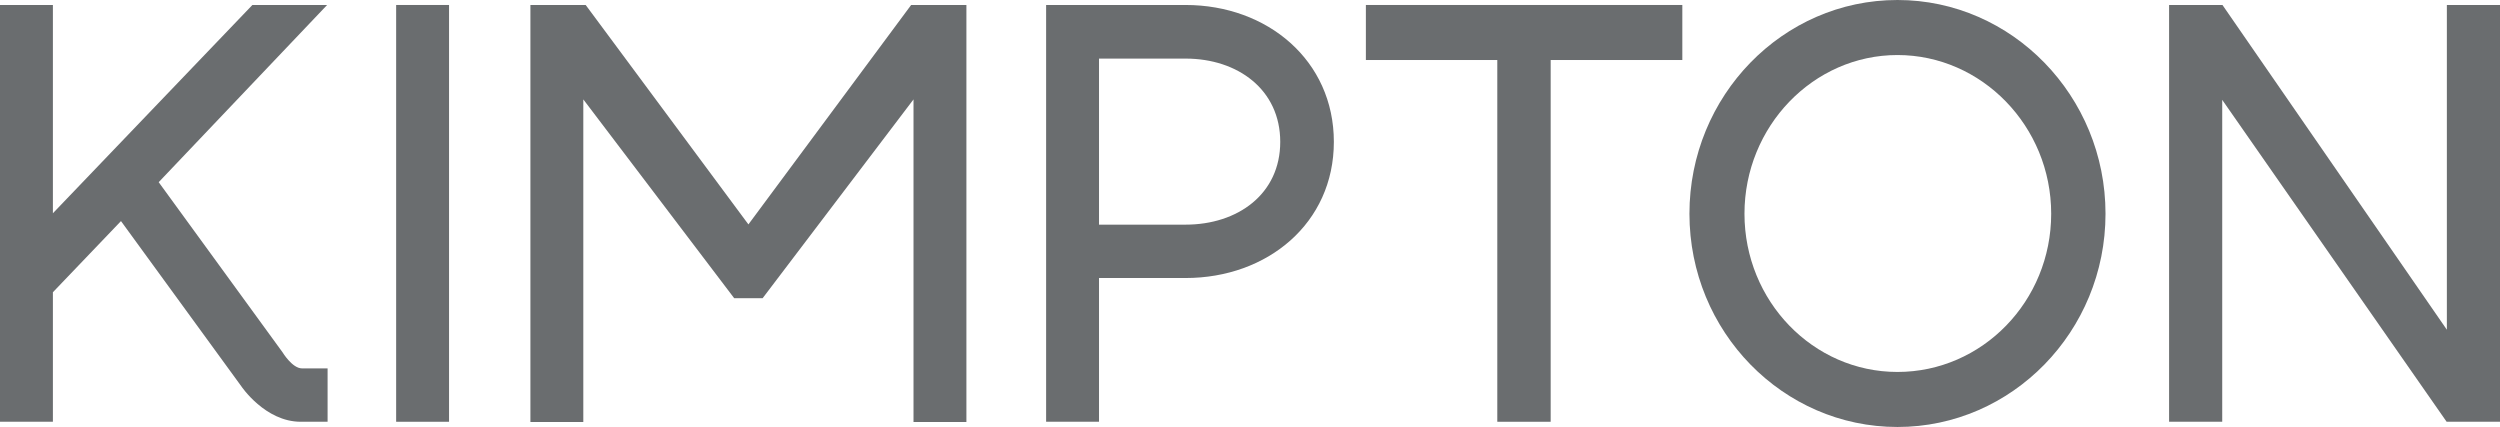 <?xml version="1.0" encoding="UTF-8"?><svg id="_レイヤー_2" xmlns="http://www.w3.org/2000/svg" viewBox="0 0 105.39 18"><defs><style>.cls-1{fill:#6a6d6f;}</style></defs><g id="logo-kimpton"><polygon class="cls-1" points="103.15 13.9 93.69 .21 91.44 .21 91.44 17.78 93.68 17.78 93.68 4.21 103.14 17.78 105.39 17.78 105.39 .21 103.15 .21 103.15 13.9"/><rect class="cls-1" x="16.7" y=".21" width="2.23" height="17.57"/><path class="cls-1" d="M10.64.21L2.23,8.99V.21H0v17.57h2.23v-5.46l2.87-3,5.07,6.96s1,1.5,2.51,1.5h1.13v-2.25h-1.08c-.41,0-.82-.68-.82-.68l-5.22-7.17L13.79.21h-3.16Z"/><path class="cls-1" d="M49.98,9.47h-3.65V2.47h3.65c2.2,0,3.99,1.31,3.99,3.51s-1.79,3.49-3.99,3.49M49.98.21h-5.88v17.57h2.23v-6.06h3.65c3.45,0,6.25-2.31,6.25-5.74S53.43.21,49.98.21"/><polygon class="cls-1" points="57.58 2.53 63.12 2.53 63.12 17.78 65.37 17.78 65.37 2.53 70.92 2.53 70.92 .21 57.58 .21 57.58 2.53"/><path class="cls-1" d="M79.99,15.68c-3.56,0-6.45-2.99-6.45-6.67s2.9-6.69,6.45-6.69,6.48,3,6.48,6.69-2.91,6.67-6.48,6.67M79.99,0c-4.84,0-8.77,4.04-8.77,9.01s3.94,8.99,8.77,8.99,8.77-4.03,8.77-8.99-3.94-9.01-8.77-9.01"/><polygon class="cls-1" points="31.55 9.46 24.69 .21 22.36 .21 22.36 17.79 24.59 17.79 24.59 4.19 30.95 12.57 32.15 12.57 38.51 4.19 38.51 17.79 40.74 17.79 40.74 .21 38.41 .21 31.55 9.46"/></g></svg>